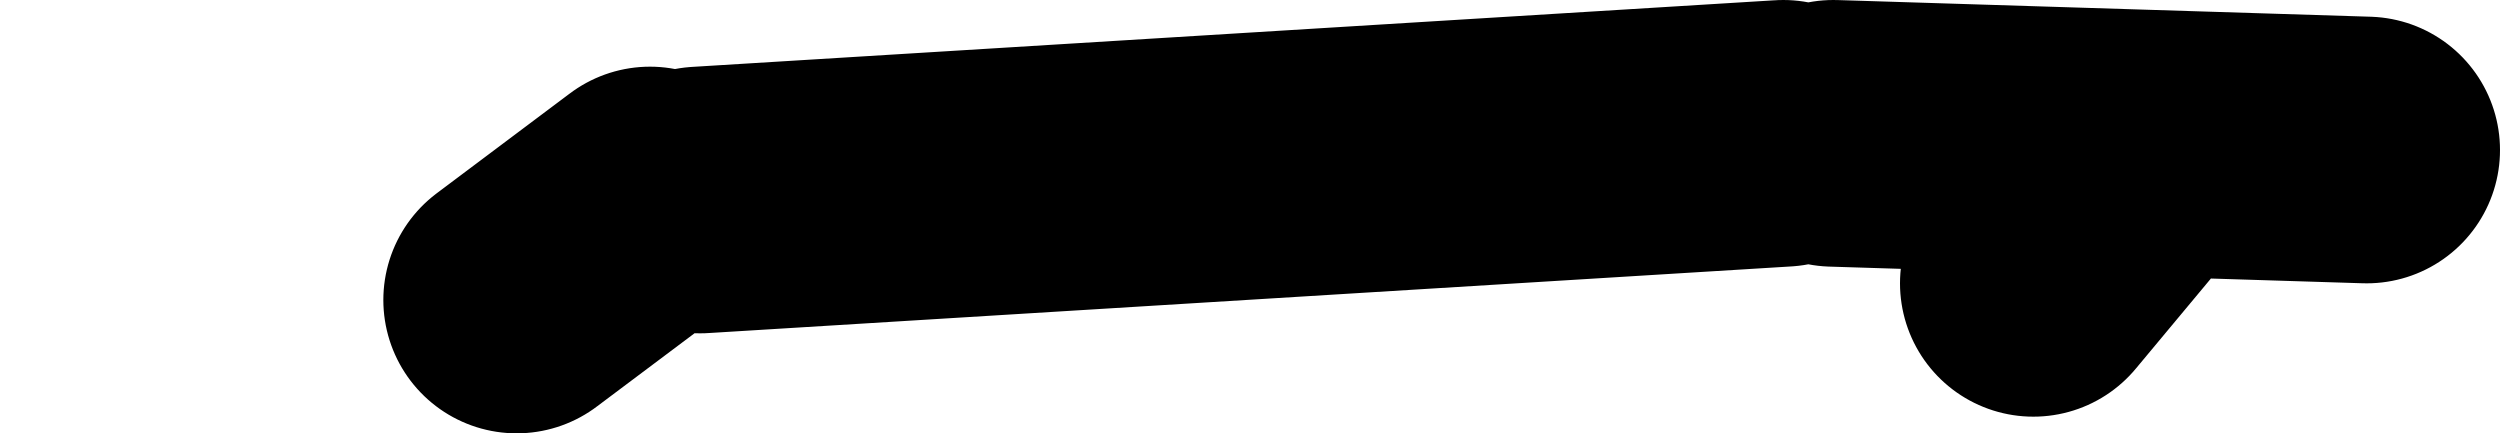 <?xml version="1.0" encoding="UTF-8" standalone="no"?>
<svg xmlns:xlink="http://www.w3.org/1999/xlink" height="13.0px" width="75.0px" xmlns="http://www.w3.org/2000/svg">
  <g transform="matrix(1.0, 0.0, 0.0, 1.0, -113.5, -116.0)">
    <path d="M129.0 125.0 L133.0 122.0 M134.5 122.0 L167.0 120.0 M168.5 120.0 L184.5 120.5 M174.5 124.5 L177.0 121.5" fill="none" stroke="#000000" stroke-linecap="round" stroke-linejoin="round" stroke-width="8.0">
      <animate attributeName="stroke" dur="2s" repeatCount="indefinite" values="#000000;#000001"/>
      <animate attributeName="stroke-width" dur="2s" repeatCount="indefinite" values="8.0;8.0"/>
      <animate attributeName="fill-opacity" dur="2s" repeatCount="indefinite" values="1.0;1.0"/>
      <animate attributeName="d" dur="2s" repeatCount="indefinite" values="M129.0 125.0 L133.0 122.0 M134.5 122.0 L167.0 120.0 M168.5 120.0 L184.5 120.5 M174.5 124.5 L177.0 121.5;M117.5 125.0 L121.5 122.0 M123.0 122.0 L155.5 120.0 M157.0 120.0 L173.0 120.5 M163.0 124.5 L165.5 121.5"/>
    </path>
  </g>
</svg>

